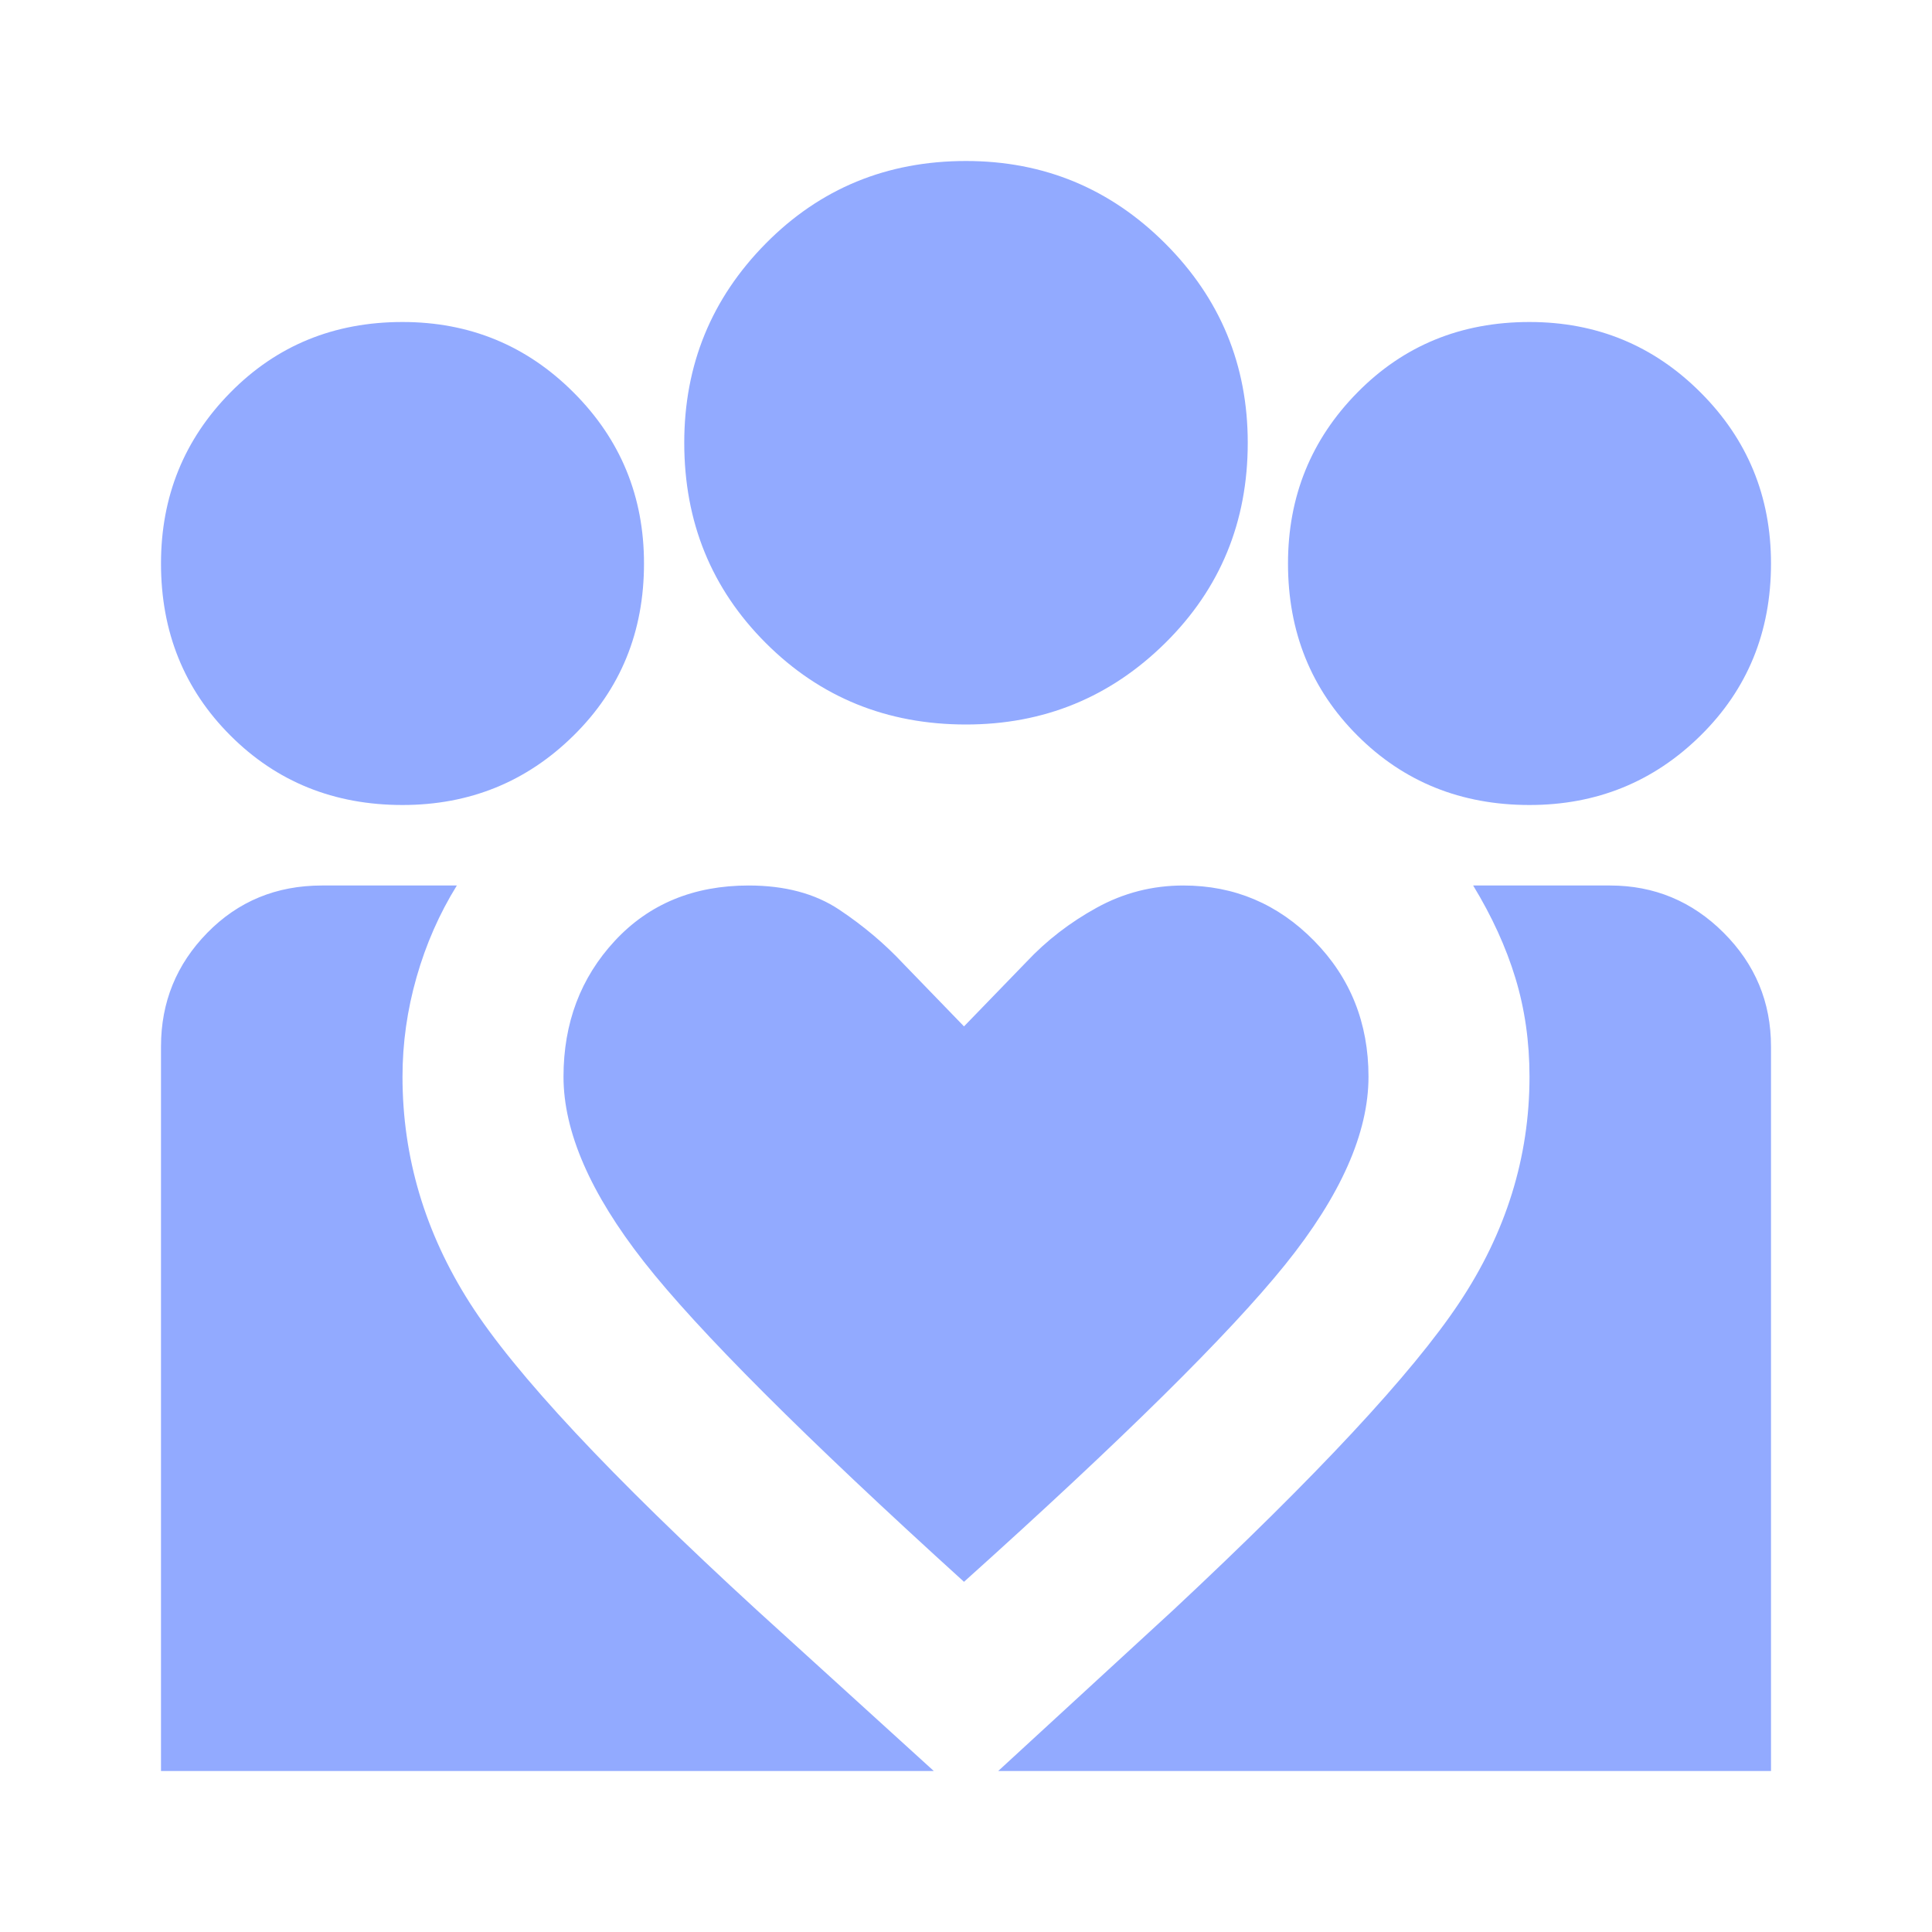 <?xml version="1.0" encoding="UTF-8"?> <svg xmlns="http://www.w3.org/2000/svg" width="54" height="54" viewBox="0 0 54 54" fill="none"><path d="M27.9 49.5L32.794 45C36.806 41.25 39.469 38.391 40.781 36.422C42.094 34.453 42.75 32.344 42.75 30.094C42.75 29.119 42.619 28.2 42.356 27.337C42.094 26.475 41.7 25.613 41.175 24.75H45C46.237 24.75 47.297 25.191 48.178 26.072C49.059 26.953 49.5 28.012 49.5 29.25V49.5H27.9ZM4.5 49.5V29.25C4.5 28.012 4.931 26.953 5.794 26.072C6.656 25.191 7.725 24.75 9 24.75H12.769C12.281 25.538 11.906 26.391 11.644 27.309C11.381 28.228 11.25 29.156 11.25 30.094C11.25 32.344 11.878 34.453 13.134 36.422C14.391 38.391 17.062 41.25 21.15 45L26.1 49.5H4.5ZM42.75 22.5C40.837 22.5 39.234 21.853 37.941 20.559C36.647 19.266 36 17.663 36 15.75C36 13.875 36.647 12.281 37.941 10.969C39.234 9.656 40.837 9 42.75 9C44.625 9 46.219 9.656 47.531 10.969C48.844 12.281 49.5 13.875 49.5 15.75C49.5 17.663 48.844 19.266 47.531 20.559C46.219 21.853 44.625 22.5 42.75 22.5ZM27 20.25C24.788 20.25 22.922 19.491 21.403 17.972C19.884 16.453 19.125 14.588 19.125 12.375C19.125 10.2 19.884 8.344 21.403 6.806C22.922 5.269 24.788 4.5 27 4.5C29.175 4.5 31.031 5.269 32.569 6.806C34.106 8.344 34.875 10.2 34.875 12.375C34.875 14.588 34.106 16.453 32.569 17.972C31.031 19.491 29.175 20.25 27 20.25ZM15.75 30.094C15.75 31.631 16.5 33.356 18 35.269C19.5 37.181 22.481 40.163 26.944 44.212C31.369 40.237 34.359 37.284 35.916 35.353C37.472 33.422 38.25 31.669 38.25 30.094C38.25 28.594 37.744 27.328 36.731 26.297C35.719 25.266 34.5 24.75 33.075 24.75C32.212 24.75 31.406 24.956 30.656 25.369C29.906 25.781 29.25 26.288 28.688 26.887L26.944 28.688L25.256 26.944C24.731 26.381 24.131 25.875 23.456 25.425C22.781 24.975 21.938 24.75 20.925 24.75C19.387 24.75 18.141 25.266 17.184 26.297C16.228 27.328 15.75 28.594 15.75 30.094ZM11.25 22.5C9.338 22.5 7.734 21.853 6.441 20.559C5.147 19.266 4.5 17.663 4.5 15.75C4.5 13.875 5.147 12.281 6.441 10.969C7.734 9.656 9.338 9 11.25 9C13.125 9 14.719 9.656 16.031 10.969C17.344 12.281 18 13.875 18 15.75C18 17.663 17.344 19.266 16.031 20.559C14.719 21.853 13.125 22.5 11.25 22.5Z" fill="#92AAFF"></path></svg> 